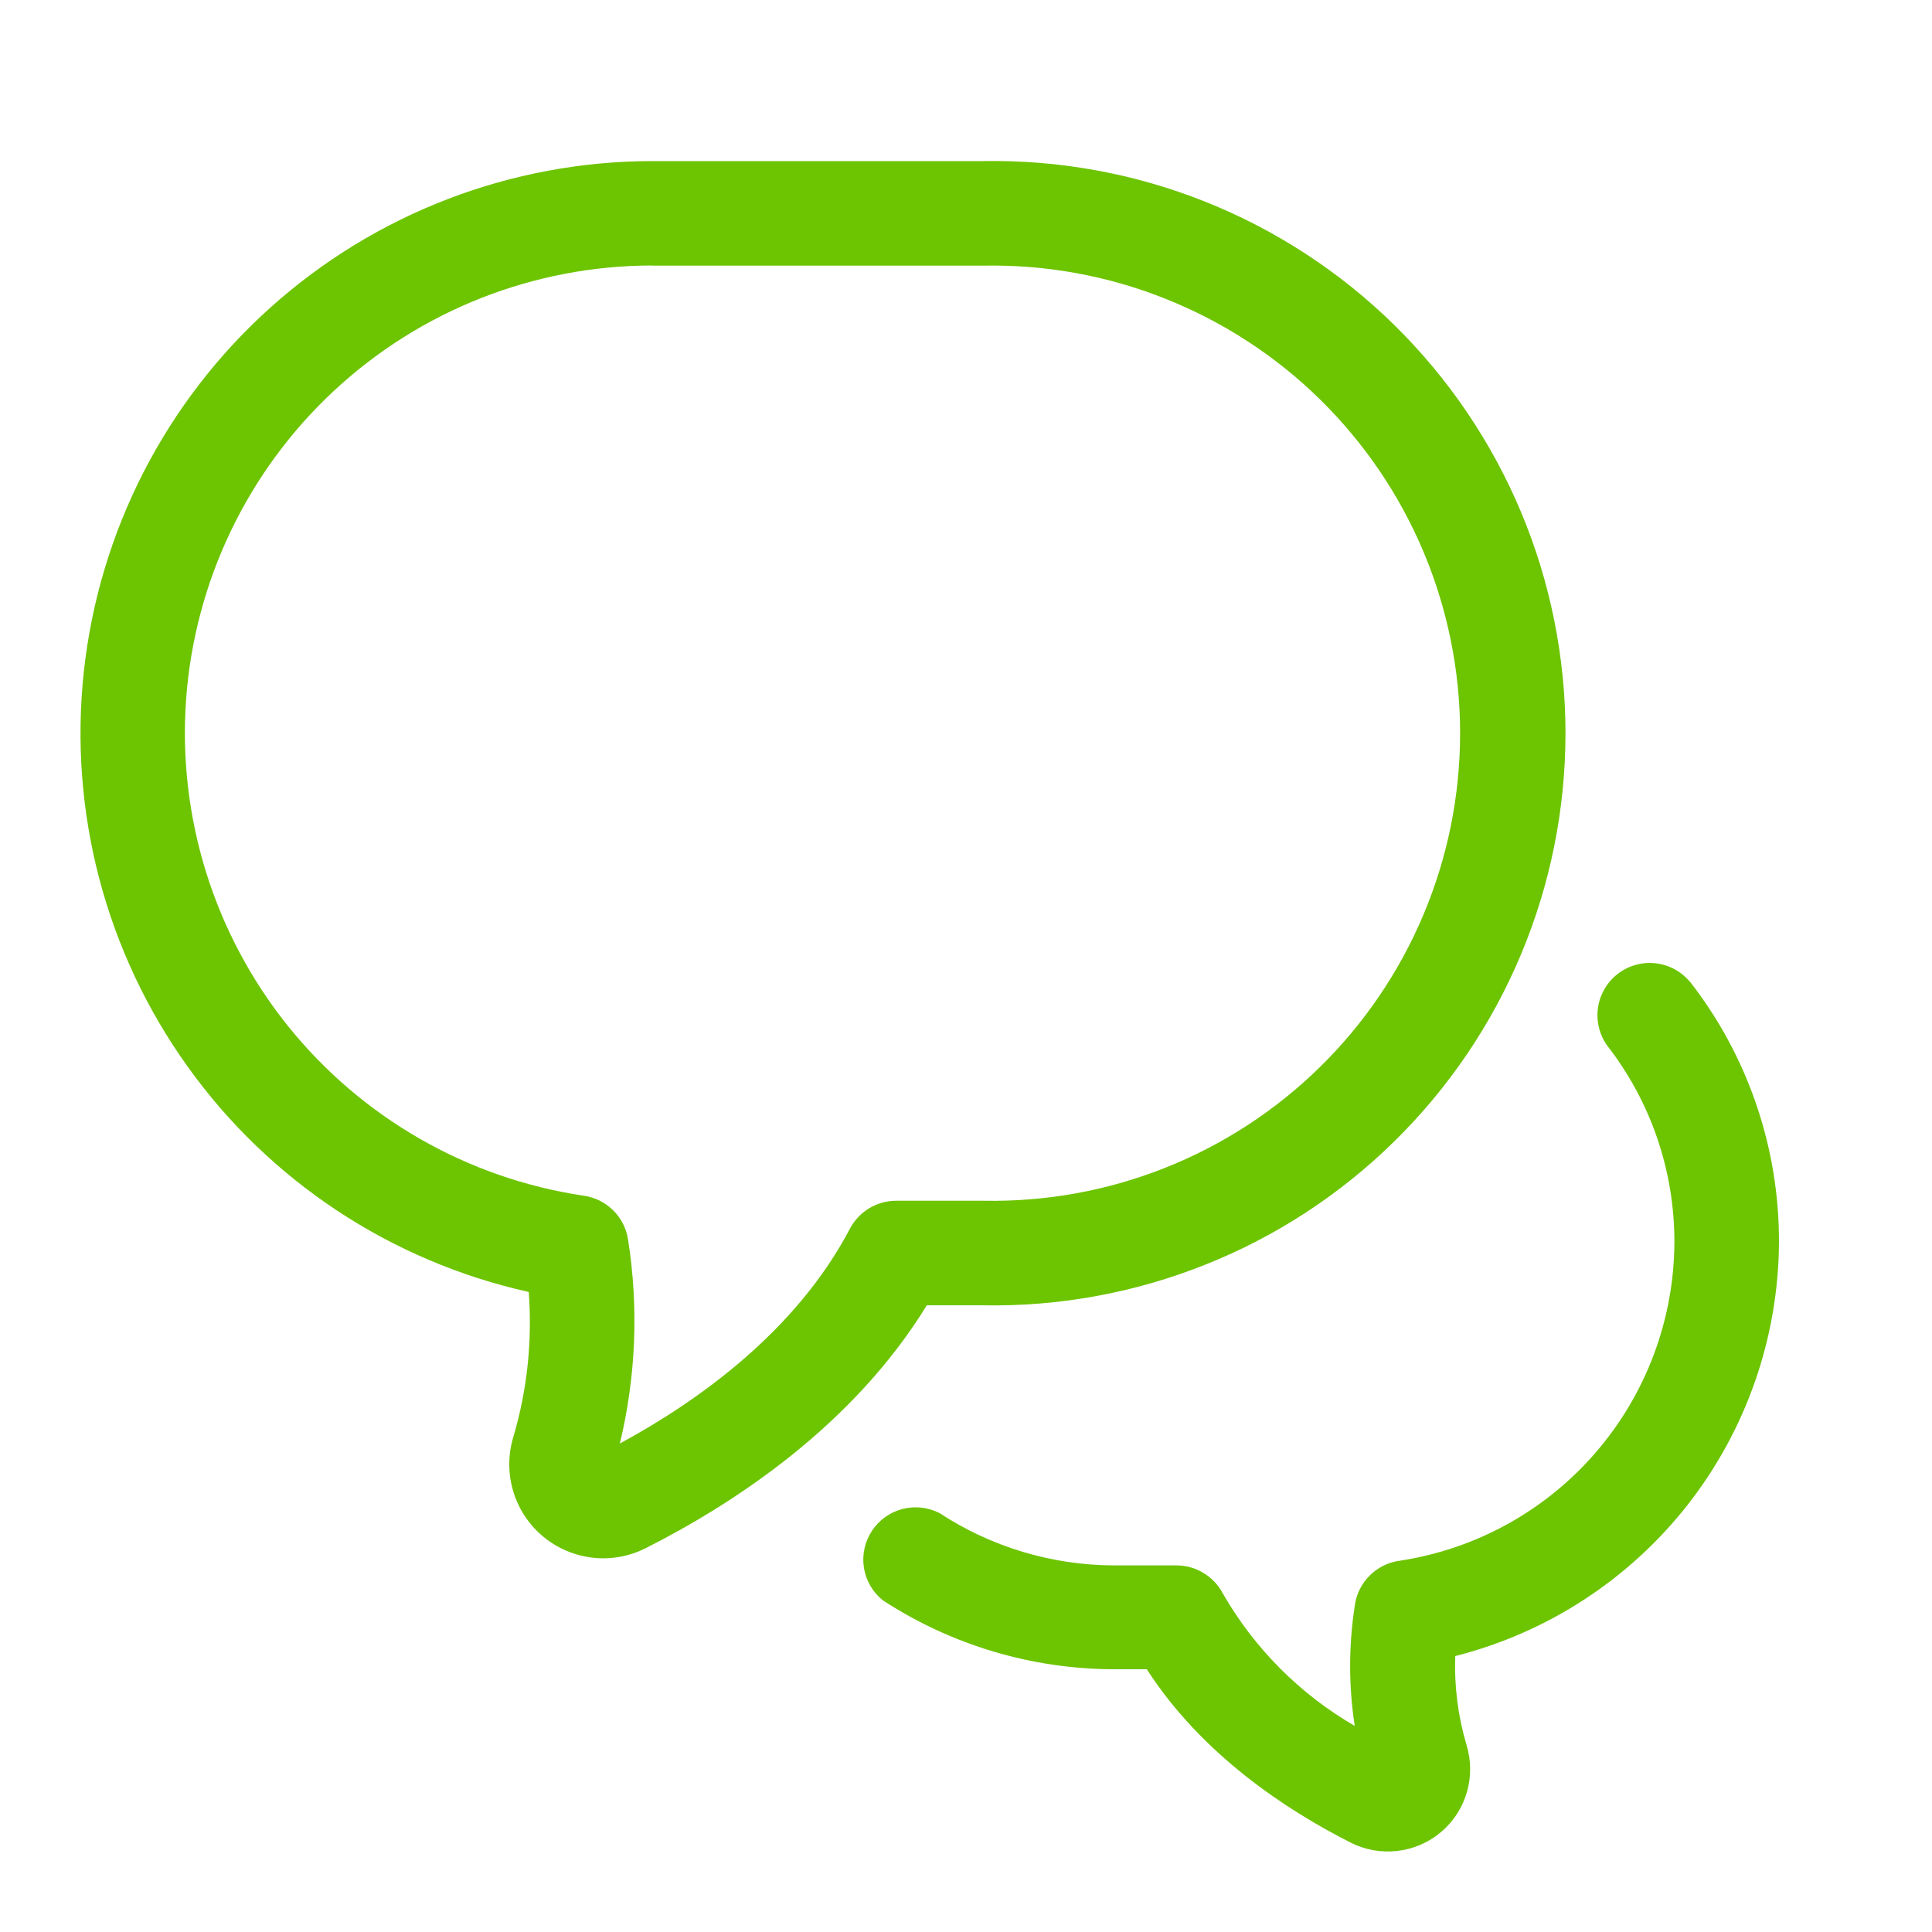 <svg width="24" height="24" viewBox="0 0 24 24" fill="none" xmlns="http://www.w3.org/2000/svg">
<g id="icon/Verde/chat">
<path id="Vector" d="M6.568 16.049C6.614 16.658 6.549 17.271 6.375 17.857C6.31 18.075 6.31 18.308 6.376 18.527C6.442 18.745 6.57 18.94 6.745 19.086C6.92 19.232 7.135 19.324 7.361 19.35C7.588 19.376 7.817 19.335 8.021 19.232C9.132 18.671 10.6 17.703 11.513 16.215H12.215C13.159 16.232 14.096 16.06 14.973 15.71C15.85 15.361 16.648 14.84 17.321 14.178C17.994 13.517 18.529 12.728 18.894 11.857C19.259 10.987 19.447 10.052 19.447 9.108C19.447 8.164 19.259 7.23 18.894 6.359C18.529 5.489 17.994 4.7 17.321 4.038C16.648 3.377 15.85 2.856 14.973 2.506C14.096 2.156 13.159 1.985 12.215 2.001H8.101C6.351 2.003 4.662 2.651 3.36 3.82C2.057 4.989 1.232 6.598 1.042 8.338C0.852 10.078 1.311 11.827 2.331 13.25C3.35 14.673 4.859 15.669 6.568 16.049ZM8.103 3.3H12.217C12.989 3.285 13.757 3.424 14.474 3.71C15.192 3.995 15.846 4.42 16.397 4.961C16.948 5.502 17.386 6.147 17.685 6.859C17.984 7.571 18.138 8.336 18.138 9.108C18.138 9.881 17.984 10.645 17.685 11.357C17.386 12.069 16.948 12.715 16.397 13.255C15.846 13.796 15.192 14.222 14.474 14.507C13.757 14.792 12.989 14.931 12.217 14.916H11.134C11.016 14.916 10.9 14.948 10.798 15.009C10.697 15.07 10.614 15.158 10.558 15.263C9.894 16.529 8.686 17.398 7.7 17.932C7.9 17.103 7.935 16.242 7.802 15.399C7.781 15.261 7.717 15.134 7.618 15.036C7.52 14.938 7.392 14.874 7.254 14.854C5.804 14.639 4.489 13.883 3.572 12.739C2.656 11.595 2.206 10.146 2.312 8.684C2.419 7.222 3.075 5.854 4.148 4.855C5.221 3.856 6.633 3.3 8.099 3.298L8.103 3.3ZM20.992 12.193C21.715 13.12 22.104 14.264 22.099 15.44C22.091 16.62 21.692 17.764 20.965 18.693C20.237 19.621 19.222 20.282 18.078 20.572C18.064 20.944 18.111 21.317 18.217 21.674C18.276 21.866 18.278 22.071 18.222 22.264C18.166 22.457 18.054 22.63 17.9 22.759C17.746 22.889 17.558 22.97 17.358 22.993C17.158 23.016 16.956 22.98 16.777 22.889C15.978 22.484 14.928 21.795 14.246 20.736H13.843C12.821 20.735 11.821 20.437 10.966 19.879C10.84 19.778 10.757 19.634 10.732 19.475C10.707 19.316 10.742 19.154 10.83 19.019C10.918 18.884 11.052 18.787 11.208 18.746C11.363 18.705 11.528 18.723 11.671 18.796C12.315 19.218 13.067 19.443 13.836 19.446H14.614C14.732 19.446 14.849 19.478 14.95 19.54C15.052 19.601 15.135 19.689 15.19 19.794C15.582 20.477 16.148 21.045 16.829 21.44C16.753 20.946 16.753 20.444 16.829 19.95C16.847 19.807 16.912 19.674 17.015 19.572C17.117 19.47 17.25 19.405 17.394 19.387C18.34 19.242 19.203 18.764 19.827 18.038C20.451 17.313 20.796 16.389 20.8 15.432C20.802 14.546 20.508 13.686 19.964 12.987C19.867 12.851 19.827 12.682 19.851 12.516C19.876 12.35 19.964 12.2 20.096 12.098C20.229 11.995 20.396 11.948 20.562 11.966C20.729 11.983 20.882 12.065 20.99 12.193H20.992Z" fill="#6DC400"/>
</g>
</svg>
